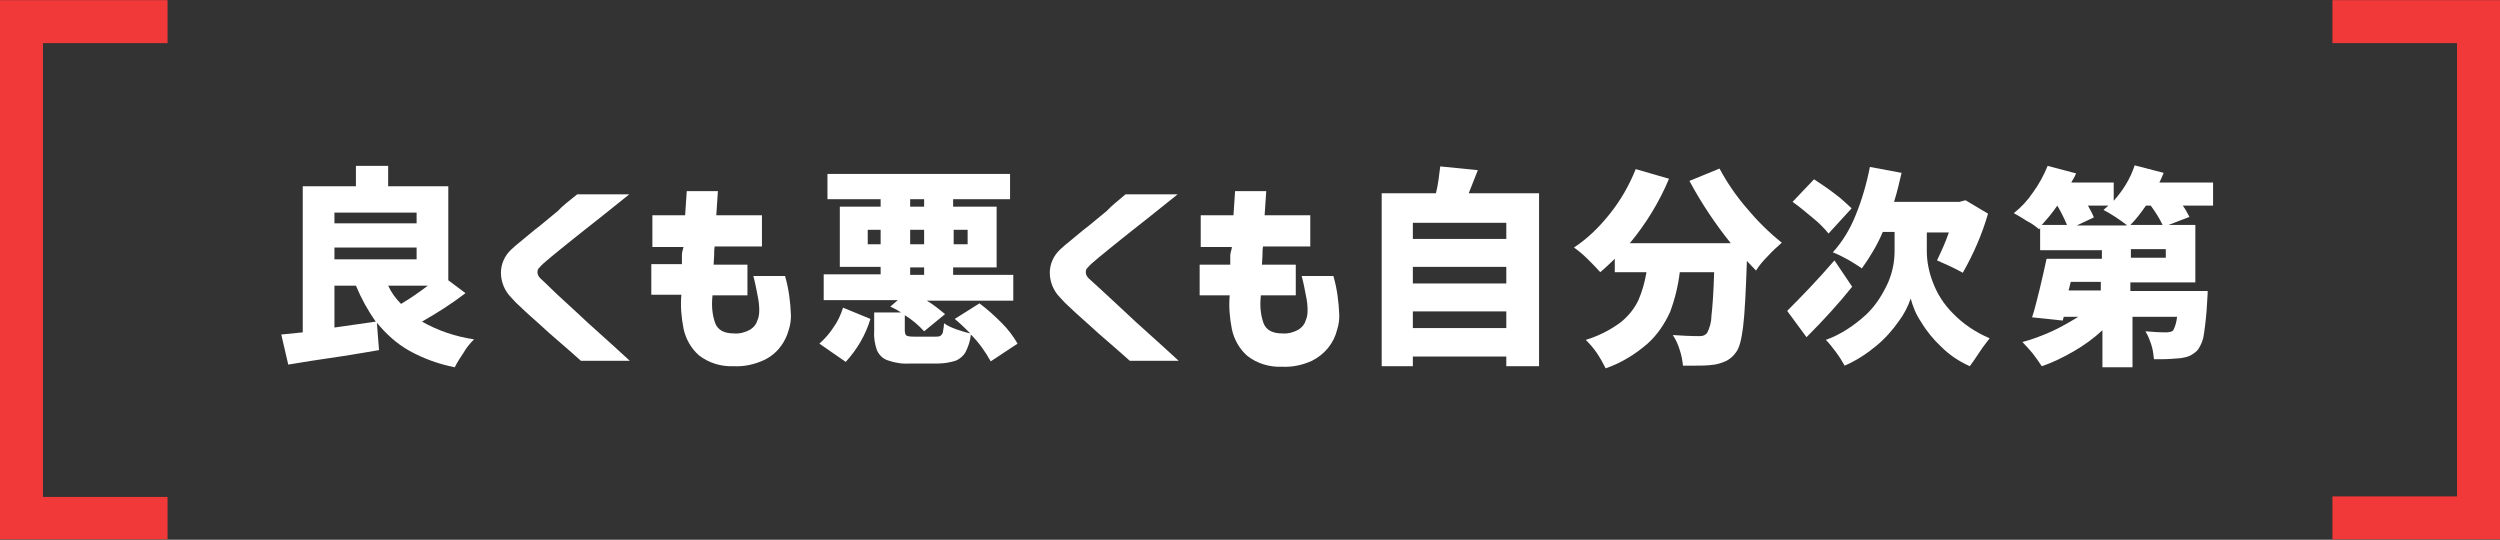 <?xml version="1.0" encoding="utf-8"?>
<!-- Generator: Adobe Illustrator 28.0.0, SVG Export Plug-In . SVG Version: 6.00 Build 0)  -->
<svg version="1.1" id="レイヤー_1" xmlns="http://www.w3.org/2000/svg" xmlns:xlink="http://www.w3.org/1999/xlink" x="0px"
	 y="0px" viewBox="0 0 465.5 100.5" style="enable-background:new 0 0 465.5 100.5;" xml:space="preserve">
<rect x="0" y="0" width="465.5" height="100.5" fill="#333333" stroke="none"/>
<style type="text/css">
	.st0{fill:#F23939;}
	.st1{fill-opacity:0;}
	.st2{fill:#FFFFFF;}
</style>
<g id="グループ_2839" transform="translate(4 2.828)">
	<path id="パス_5671" class="st0" d="M27.2,97.6H-4V-2.8h31.2v8H4v84.5h23.2V97.6z"/>
	<path id="パス_5672" class="st0" d="M430.3-2.8h31.2V97.6h-31.2v-8h23.2V5.2h-23.2V-2.8z"/>
	<g id="グループ_2838" transform="translate(12880.242 1828.606)">
		<rect id="長方形_3312" x="-12880" y="-1820" class="st1" width="457" height="77"/>
		<g id="グループ_2837" transform="translate(-12831.869 -1800.748)">
			<path id="パス_5673" class="st2" d="M34.3,23.9c-2.6,2-5.3,3.7-8.1,5.3c3,1.7,6.3,2.8,9.7,3.3c-0.7,0.7-1.4,1.5-1.9,2.4
				c-0.6,0.9-1.2,1.8-1.7,2.8c-3-0.6-5.8-1.6-8.5-3.1c-2.3-1.3-4.3-3.1-6-5.2l0.4,5.1c-1.8,0.3-4,0.7-6.6,1.1C9,36,7,36.3,5.6,36.5
				l-4.3,0.7L0,31.6l2-0.2l2-0.2V4h9.9V0.2h6V4h11.2v17.5L34.3,23.9z M25.2,8.9H9.9v2h15.3V8.9z M9.9,17.6h15.3v-2.2H9.9V17.6z
				 M9.9,30.3c2.2-0.3,4.8-0.7,7.7-1.1c-1.5-2.1-2.7-4.3-3.7-6.7h-4L9.9,30.3z M19.9,22.5c0.6,1.3,1.4,2.4,2.4,3.4
				c1.7-1,3.4-2.2,5-3.4H19.9z"/>
			<path id="パス_5674" class="st2" d="M55.1,5.5h9.7c-2.1,1.7-4,3.2-5.5,4.4s-3.2,2.5-4.8,3.8c-1.6,1.3-3,2.4-4.2,3.4
				c-1.2,1-1.9,1.6-2.2,2c-0.3,0.2-0.4,0.6-0.4,0.9c0,0.4,0.2,0.8,0.5,1.1c0.3,0.3,1.1,1,2.2,2.1s2.6,2.4,4.2,3.9
				c1.6,1.5,3.2,3,4.8,4.4c1.6,1.4,3.4,3.1,5.5,5h-9.1c-1.6-1.4-2.9-2.6-4.1-3.6s-2.4-2.1-3.6-3.2c-1.2-1.1-2.4-2.1-3.3-3
				c-0.7-0.6-1.4-1.3-2-2c-1.2-1.2-1.9-2.9-1.9-4.6c0-1.6,0.7-3.2,1.9-4.3c0.4-0.4,1.1-1,2.1-1.8s2-1.7,3.2-2.6
				c1.2-1,2.3-1.9,3.4-2.8C52.3,7.7,53.6,6.7,55.1,5.5"/>
			<path id="パス_5675" class="st2" d="M74.9,15.3h-5.8V9.4h6.1c0.1-1.4,0.2-2.9,0.3-4.5h5.8c-0.1,1.6-0.2,3.1-0.3,4.5h8.5v5.8
				h-8.8c-0.1,0.6-0.1,1.1-0.1,1.7s-0.1,1.1-0.1,1.7h6.3v5.7h-6.5c-0.2,1.8-0.1,3.5,0.5,5.2c0.5,1.3,1.7,1.9,3.5,1.9
				c1,0.1,2.1-0.2,3-0.7c0.6-0.4,1.1-0.9,1.3-1.6c0.3-0.6,0.4-1.3,0.4-2c0-0.9-0.1-1.8-0.3-2.7c-0.2-1-0.4-2.2-0.8-3.7h5.9
				c0.7,2.4,1,4.8,1.1,7.3c0,0.9-0.1,1.8-0.4,2.7c-0.3,1.1-0.8,2.2-1.5,3.1c-0.8,1.1-1.9,2-3.2,2.6c-1.8,0.8-3.6,1.2-5.6,1.1
				c-2.3,0.1-4.6-0.6-6.4-2c-1.5-1.3-2.5-3.1-2.9-5c-0.4-2.1-0.6-4.2-0.4-6.3h-5.6v-5.7h5.7c0-0.5,0-1.1,0-1.7S74.8,15.8,74.9,15.3"
				/>
			<path id="パス_5676" class="st2" d="M100.2,33.3c1-0.9,1.9-1.9,2.6-3c0.8-1.1,1.4-2.4,1.8-3.7l5.1,2.1c-0.9,3-2.5,5.7-4.6,8
				L100.2,33.3z M132.1,36.6c-1-1.8-2.2-3.5-3.7-5c-0.1,1.2-0.5,2.3-1,3.3c-0.4,0.7-1.1,1.3-1.9,1.6c-1,0.3-2.1,0.5-3.2,0.5h-5.2
				c-1.4,0.1-2.8-0.1-4.2-0.6c-0.9-0.3-1.6-1-2-1.9c-0.4-1.2-0.6-2.4-0.5-3.6v-3.4h5c-0.3-0.2-0.9-0.6-2-1.1l1.4-1.2h-13.8v-4.8
				h10.6v-1.4H104V7.8h7.6V6.4h-9.9V1.7h34v4.7h-10.6v1.4h8.1v11.3h-8.1v1.4h11.2v4.8h-16.1c1.2,0.7,2.3,1.6,3.4,2.5l-3.9,3.2
				c-1.1-1.2-2.3-2.2-3.6-3v2.8c0,0.5,0.1,0.8,0.3,1c0.5,0.2,1,0.2,1.5,0.2h4c0.3,0,0.6,0,0.9-0.2c0.2-0.2,0.4-0.4,0.4-0.7
				c0.1-0.5,0.2-1.1,0.2-1.6c0.7,0.5,1.4,0.8,2.2,1.1c0.9,0.3,1.8,0.6,2.7,0.8c-0.9-0.9-1.8-1.8-2.9-2.7l4.6-2.9
				c1.5,1.1,2.9,2.4,4.2,3.7c1.1,1.1,2.1,2.4,2.9,3.8L132.1,36.6z M109.2,14.8h2.4v-2.7h-2.4L109.2,14.8z M117.1,7.8h2.6V6.4h-2.6
				V7.8z M119.7,12.1h-2.6v2.7h2.6V12.1z M117.1,20.5h2.6v-1.4h-2.6V20.5z M127.8,12.1h-2.6v2.7h2.6V12.1z"/>
			<path id="パス_5677" class="st2" d="M157.2,5.5h9.7c-2.1,1.7-4,3.2-5.5,4.4s-3.2,2.5-4.8,3.8c-1.6,1.3-3,2.4-4.2,3.4
				c-1.2,1-1.9,1.6-2.2,2c-0.3,0.2-0.4,0.6-0.4,0.9c0,0.4,0.2,0.8,0.5,1.1c0.3,0.3,1.1,1,2.3,2.1c1.2,1.1,2.6,2.4,4.2,3.9
				c1.6,1.5,3.2,3,4.8,4.4c1.6,1.4,3.4,3.1,5.5,5h-9.1c-1.6-1.4-2.9-2.6-4.1-3.6s-2.4-2.1-3.6-3.2c-1.2-1.1-2.4-2.1-3.3-3
				c-0.7-0.6-1.4-1.3-2-2c-1.2-1.2-1.9-2.9-1.9-4.6c0-1.6,0.7-3.2,1.9-4.3c0.4-0.4,1.1-1,2.1-1.8s2-1.7,3.2-2.6
				c1.2-1,2.3-1.9,3.4-2.8C154.5,7.7,155.8,6.7,157.2,5.5"/>
			<path id="パス_5678" class="st2" d="M177,15.3h-5.8V9.4h6.1c0.1-1.4,0.2-2.9,0.3-4.5h5.8c-0.1,1.6-0.2,3.1-0.3,4.5h8.5v5.8
				h-8.8c-0.1,0.6-0.1,1.1-0.1,1.7s-0.1,1.1-0.1,1.7h6.3v5.7h-6.5c-0.2,1.8-0.1,3.5,0.5,5.2c0.5,1.3,1.7,1.9,3.5,1.9
				c1,0.1,2.1-0.2,3-0.7c0.6-0.4,1.1-0.9,1.3-1.6c0.3-0.6,0.4-1.3,0.4-2c0-0.9-0.1-1.8-0.3-2.7c-0.2-1-0.4-2.2-0.8-3.7h5.9
				c0.7,2.4,1,4.8,1.1,7.3c0,0.9-0.1,1.8-0.4,2.7c-0.6,2.5-2.3,4.6-4.7,5.8c-1.8,0.8-3.6,1.2-5.6,1.1c-2.3,0.1-4.6-0.6-6.4-2
				c-1.5-1.3-2.5-3.1-2.9-5c-0.4-2.1-0.6-4.2-0.4-6.3h-5.6v-5.7h5.7c0-0.5,0-1.1,0-1.7S177,15.8,177,15.3"/>
			<path id="パス_5679" class="st2" d="M234.2,5.3v32.2h-6.1v-1.8h-17.4v1.8h-5.8V5.3H215c0.4-1.6,0.6-3.3,0.8-5l7,0.7
				c-0.4,1-1,2.5-1.7,4.3H234.2z M228.1,10.8h-17.4v3h17.4V10.8z M228.1,19h-17.4v3.1h17.4V19z M210.7,30.4h17.4v-3.1h-17.4V30.4z"
				/>
			<path id="パス_5680" class="st2" d="M267.8,0.7c1.4,2.6,3.1,5.1,5,7.3c2,2.4,4.2,4.6,6.6,6.5c-0.9,0.8-1.8,1.6-2.6,2.5
				c-0.8,0.8-1.6,1.7-2.2,2.7l-1.7-1.8c-0.2,5.7-0.4,9.8-0.7,12.2s-0.7,4.1-1.4,4.9c-0.4,0.6-1,1.1-1.7,1.5
				c-0.7,0.3-1.5,0.6-2.2,0.7c-1.3,0.2-2.6,0.2-3.9,0.2H261c-0.1-1-0.3-2-0.6-2.9c-0.3-1-0.7-1.9-1.3-2.8c1.6,0.1,3.2,0.2,4.8,0.2
				c0.3,0,0.6,0,0.9-0.1c0.3-0.1,0.5-0.3,0.7-0.5c0.5-1,0.8-2.1,0.8-3.2c0.2-1.7,0.4-4.4,0.5-8.1h-6.4c-0.3,2.5-0.9,5-1.8,7.4
				c-1,2.2-2.4,4.3-4.2,5.9c-2.3,2-4.9,3.6-7.8,4.6c-0.5-1-1-1.9-1.6-2.8c-0.6-0.9-1.3-1.7-2.1-2.5c2.3-0.7,4.5-1.8,6.4-3.2
				c1.4-1.1,2.6-2.5,3.4-4.2c0.7-1.6,1.2-3.4,1.5-5.2h-5.9v-2.5c-0.9,0.9-1.8,1.7-2.7,2.5c-0.7-0.8-1.5-1.6-2.3-2.4
				c-1-1-1.9-1.7-2.6-2.2c2.6-1.7,4.8-3.9,6.7-6.3c2-2.5,3.6-5.3,4.8-8.3l6.2,1.8c-1.8,4.3-4.3,8.4-7.3,12h18.8
				c-2.9-3.6-5.5-7.5-7.7-11.6L267.8,0.7z"/>
			<path id="パス_5681" class="st2" d="M292.5,22.7c-2.4,3-5.2,6.1-8.5,9.4l-3.6-4.9c2.7-2.7,5.7-5.8,8.8-9.4L292.5,22.7z
				 M288.1,12.8c-0.8-1-1.8-2-2.8-2.8c-1.3-1.1-2.5-2.1-3.9-3.1l4-4.2c1.4,0.9,2.7,1.8,4,2.8c1.1,0.8,2,1.7,3,2.6L288.1,12.8z
				 M306.4,16.1c0,1.9,0.4,3.9,1.1,5.7c0.8,2.2,2.1,4.2,3.7,5.8c1.9,2,4.3,3.6,6.9,4.7c-0.5,0.7-1.2,1.5-1.9,2.6s-1.3,1.9-1.8,2.6
				c-2-0.9-3.8-2.1-5.3-3.6c-1.5-1.4-2.8-3-3.8-4.7c-0.9-1.3-1.5-2.8-1.9-4.3c-0.5,1.5-1.3,3-2.2,4.2c-1.2,1.7-2.6,3.3-4.2,4.6
				c-1.8,1.5-3.8,2.8-5.9,3.7c-0.5-0.9-1-1.7-1.6-2.5c-0.6-0.8-1.2-1.6-1.9-2.3c2.8-1,5.3-2.7,7.5-4.7c1.8-1.7,3.1-3.8,4.1-6
				c0.8-1.9,1.2-3.8,1.2-5.9v-3.5h-2.2c-1,2.4-2.4,4.7-3.9,6.8c-0.8-0.6-1.7-1.1-2.5-1.6c-1.1-0.6-2.1-1.1-2.9-1.4
				c1.8-2,3.2-4.3,4.2-6.8c1.2-2.9,2.1-6,2.7-9.1l5.9,1.1c-0.4,1.7-0.8,3.5-1.4,5.4h12.2l1.1-0.3l4.2,2.5c-1.1,3.8-2.7,7.5-4.7,11
				c-1.6-0.9-3.2-1.6-4.8-2.3c0.8-1.7,1.6-3.4,2.2-5.2h-4.1L306.4,16.1z"/>
			<path id="パス_5682" class="st2" d="M354,7.5c0.5,0.7,0.9,1.4,1.3,2.2l-3.9,1.5h5v10.7h-12.1v1.6h14.4c0,0.9-0.1,1.5-0.1,2
				c-0.1,2-0.3,4-0.6,6c-0.1,1-0.5,2-1.1,2.9c-0.4,0.5-0.9,0.8-1.4,1.1c-0.6,0.3-1.2,0.4-1.8,0.5c-1.2,0.1-2.4,0.2-3.6,0.2h-1.4
				c-0.1-0.9-0.2-1.8-0.5-2.7c-0.3-0.9-0.6-1.7-1.1-2.5c1.2,0.1,2.5,0.2,3.8,0.2c0.3,0,0.5,0,0.8-0.1c0.2,0,0.4-0.1,0.6-0.3
				c0.4-0.8,0.6-1.6,0.7-2.5h-8.3v9.4h-5.6v-6.9c-1.6,1.5-3.4,2.8-5.3,3.9c-1.9,1.1-3.9,2.1-6,2.8c-0.5-0.8-1.1-1.6-1.7-2.4
				c-0.6-0.7-1.2-1.4-1.9-2.1c1.9-0.5,3.7-1.2,5.5-2c1.7-0.8,3.3-1.7,4.9-2.7h-2.7l-0.2,0.7l-5.7-0.6c0.5-1.5,0.9-3.2,1.4-5.2
				s0.9-3.9,1.3-5.7h10.3v-1.6h-11.5v-4.1l-0.2,0.2c-0.7-0.6-1.4-1.1-2.2-1.5c-0.9-0.6-1.8-1.1-2.5-1.5c1.4-1.1,2.6-2.4,3.6-3.9
				c1.1-1.5,2-3.2,2.7-4.9l5.3,1.4c-0.2,0.4-0.3,0.7-0.5,1s-0.3,0.5-0.4,0.7h7.9v3.4c1.7-1.9,3.1-4.1,3.9-6.6l5.4,1.4
				c-0.1,0.2-0.3,0.8-0.8,1.8h10v4.3H354z M332.5,11.2c-0.5-1.2-1.1-2.4-1.8-3.6c-0.9,1.3-1.8,2.4-2.9,3.6H332.5z M338.8,23.4v-1.6
				h-5.6l-0.4,1.6H338.8z M343.6,11.2c-0.5-0.4-1.2-0.9-2.1-1.5c-0.8-0.5-1.6-1-2.2-1.3l0.9-0.8h-3.8c0.4,0.7,0.8,1.4,1.1,2.2
				l-3.2,1.5H343.6z M350.3,11.2c-0.6-1.3-1.4-2.5-2.2-3.6h-0.9c-0.9,1.3-1.8,2.5-2.9,3.6H350.3z M350.9,15.7h-6.5v1.6h6.5V15.7z"/>
		</g>
	</g>
</g>
</svg>
